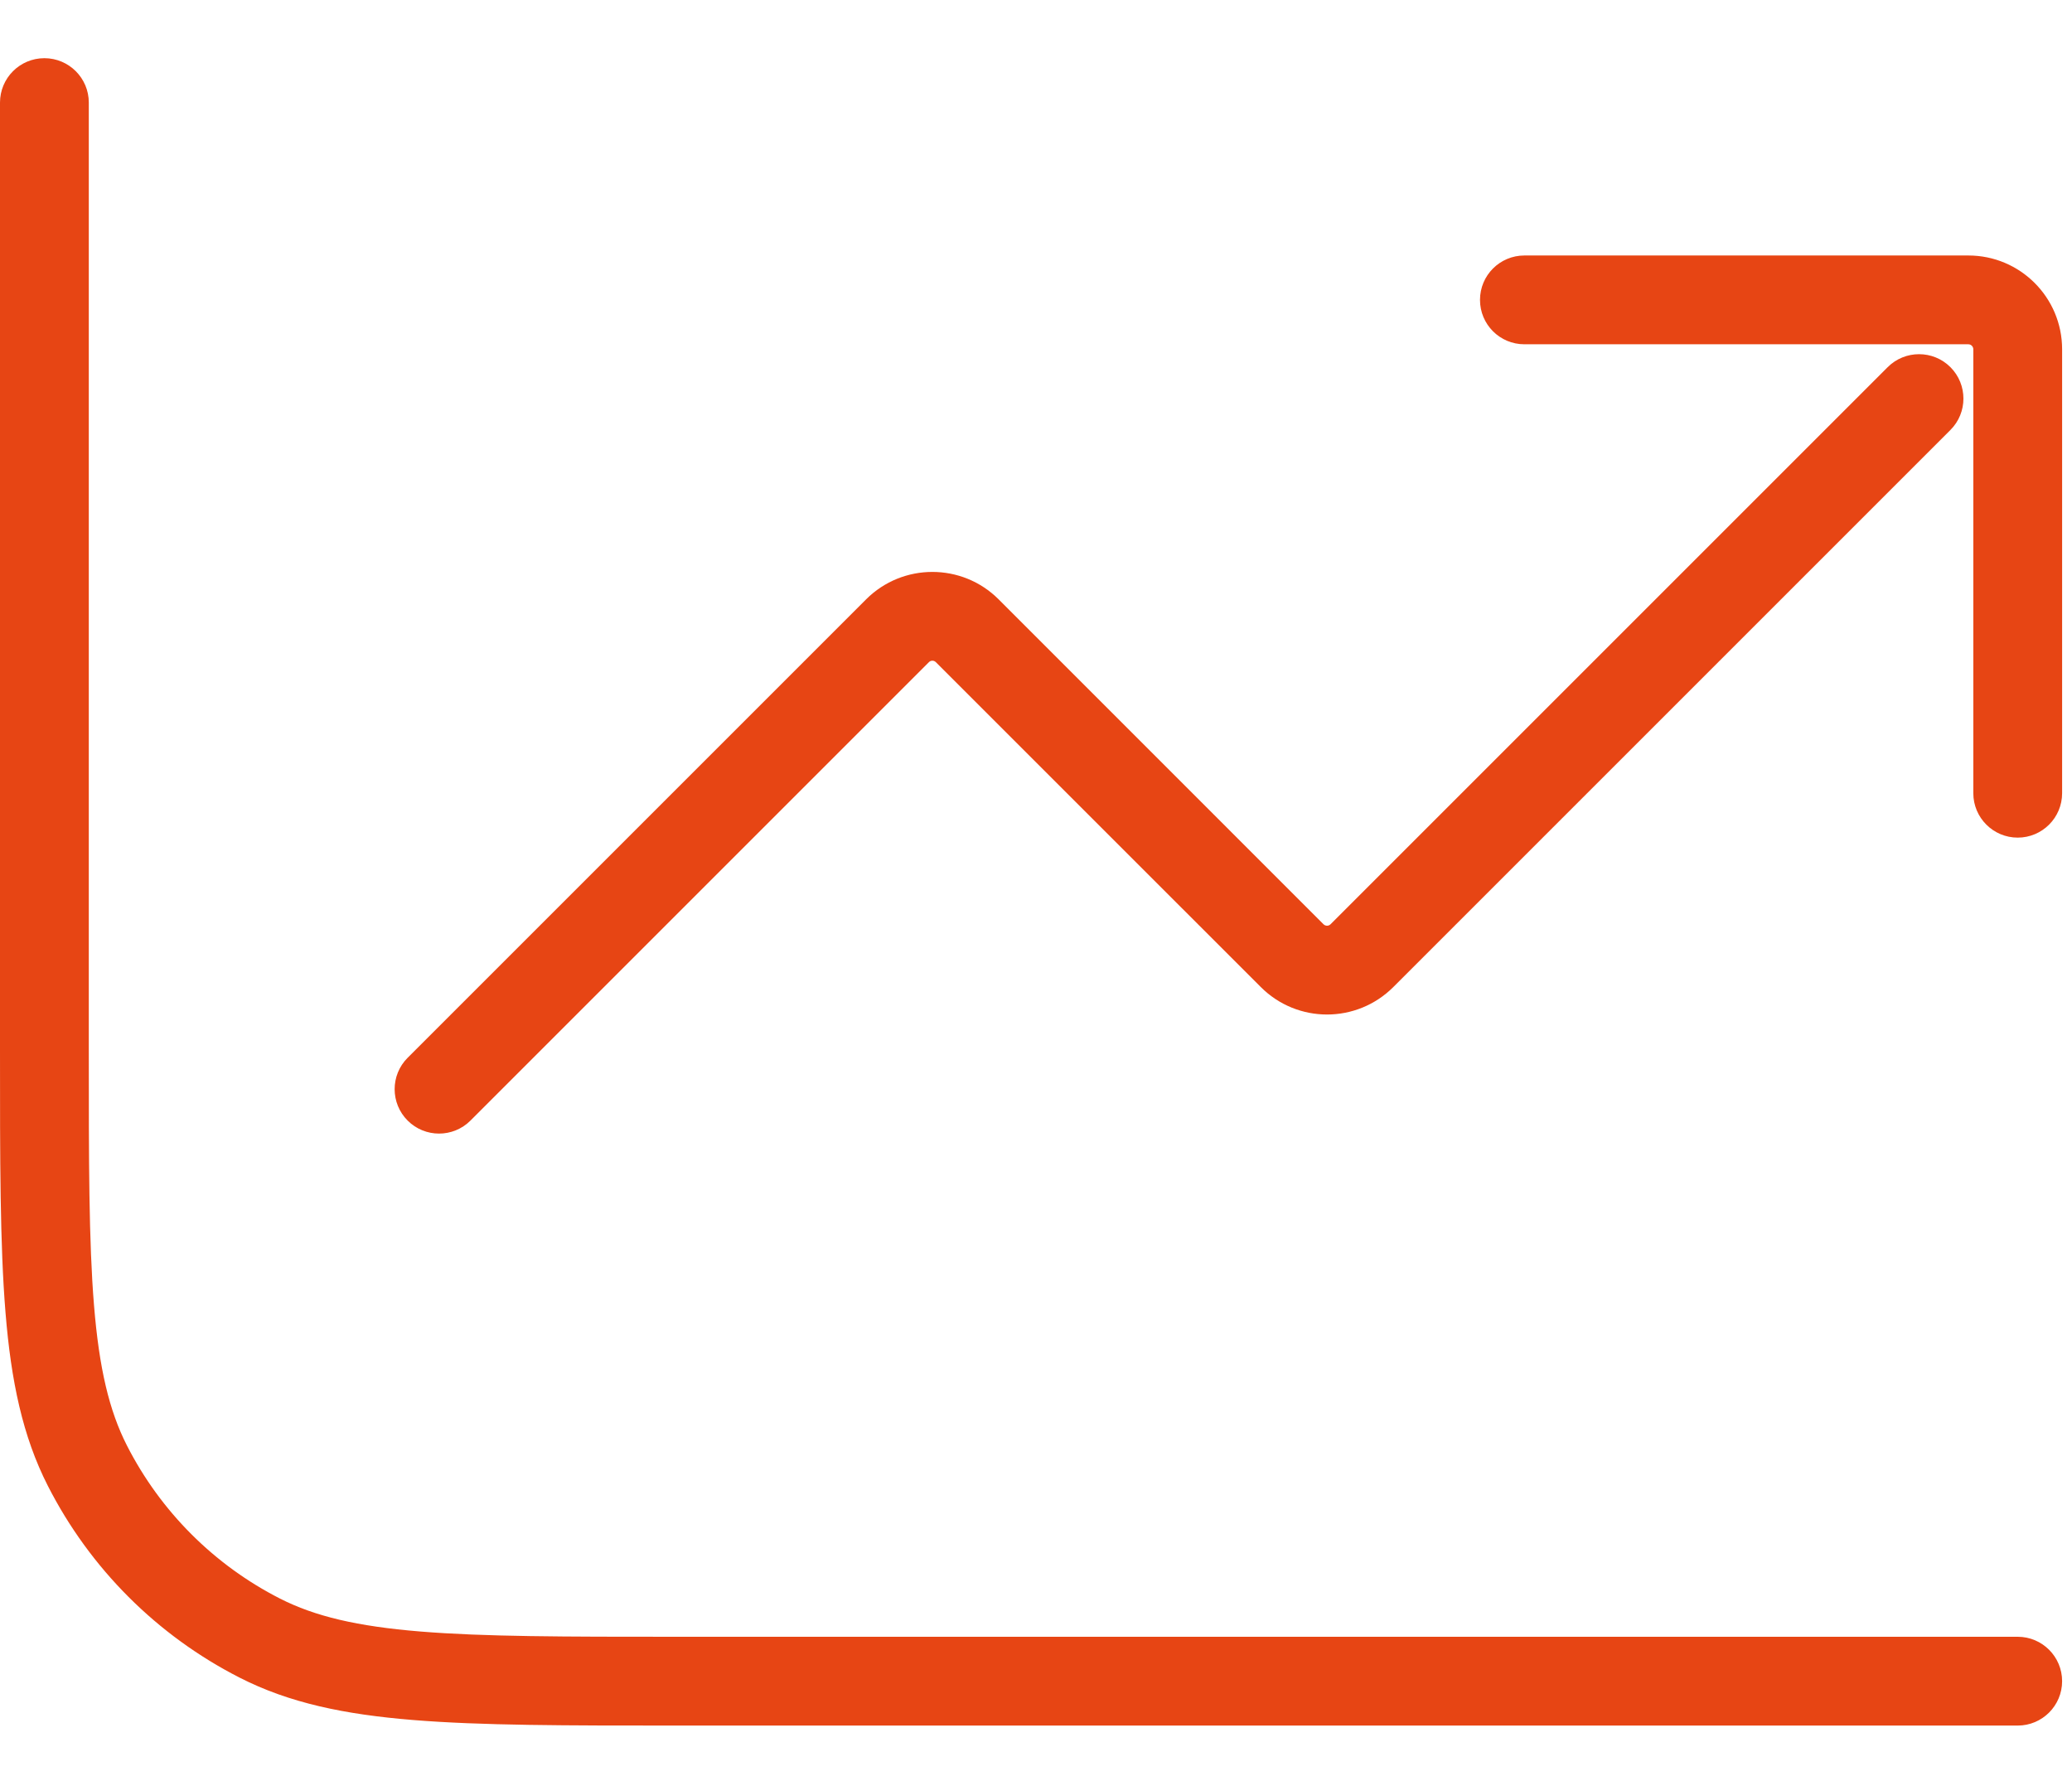 <svg width="35" height="30" viewBox="0 0 35 30" fill="none" xmlns="http://www.w3.org/2000/svg">
<path d="M16.339 10.656L16.869 10.125L16.339 10.656ZM21.827 16.144L21.297 16.674L21.827 16.144ZM23.005 16.144L23.536 16.674L23.536 16.674L23.005 16.144ZM32.947 7.263C33.239 6.971 33.239 6.496 32.947 6.203C32.654 5.91 32.179 5.91 31.886 6.203L32.947 7.263ZM6.886 17.869C6.593 18.162 6.593 18.637 6.886 18.93C7.179 19.223 7.654 19.223 7.947 18.93L6.886 17.869ZM15.16 10.656L15.691 11.186L15.16 10.656ZM25.75 4.316C25.335 4.316 25 4.652 25 5.066C25 5.481 25.335 5.816 25.75 5.816V4.316ZM33.333 13.4C33.333 13.814 33.669 14.15 34.083 14.15C34.497 14.15 34.833 13.814 34.833 13.4H33.333ZM34.083 29.15C34.497 29.15 34.833 28.814 34.833 28.4C34.833 27.986 34.497 27.65 34.083 27.65V29.15ZM1.5 1.733C1.5 1.319 1.164 0.983 0.75 0.983C0.335 0.983 -0 1.319 -0 1.733H1.5ZM4.39 27.673L4.73 27.005L4.39 27.673ZM1.476 24.76L0.808 25.1L1.476 24.76ZM15.808 11.186L21.297 16.674L22.357 15.614L16.869 10.125L15.808 11.186ZM23.536 16.674L32.947 7.263L31.886 6.203L22.475 15.614L23.536 16.674ZM7.947 18.93L15.691 11.186L14.63 10.125L6.886 17.869L7.947 18.93ZM21.297 16.674C21.915 17.293 22.917 17.293 23.536 16.674L22.475 15.614C22.443 15.646 22.39 15.646 22.357 15.614L21.297 16.674ZM16.869 10.125C16.251 9.507 15.248 9.507 14.63 10.125L15.691 11.186C15.723 11.153 15.776 11.153 15.808 11.186L16.869 10.125ZM25.75 5.816H33.249V4.316H25.75V5.816ZM33.333 5.9V13.4H34.833V5.9H33.333ZM33.249 5.816C33.295 5.816 33.333 5.854 33.333 5.9H34.833C34.833 5.025 34.124 4.316 33.249 4.316V5.816ZM34.083 27.65H11.416V29.15H34.083V27.65ZM1.5 17.733V1.733H-0V17.733H1.5ZM11.416 27.65C9.537 27.65 8.173 27.649 7.099 27.561C6.033 27.474 5.32 27.305 4.73 27.005L4.049 28.341C4.885 28.768 5.818 28.962 6.976 29.056C8.126 29.15 9.562 29.15 11.416 29.15V27.65ZM-0 17.733C-0 19.588 -0.001 21.024 0.093 22.173C0.187 23.331 0.382 24.264 0.808 25.1L2.144 24.419C1.844 23.83 1.675 23.116 1.588 22.051C1.5 20.977 1.5 19.612 1.5 17.733H-0ZM4.73 27.005C3.617 26.438 2.712 25.533 2.144 24.419L0.808 25.1C1.519 26.496 2.654 27.63 4.049 28.341L4.73 27.005Z" fill="#E74514"/>
</svg>
